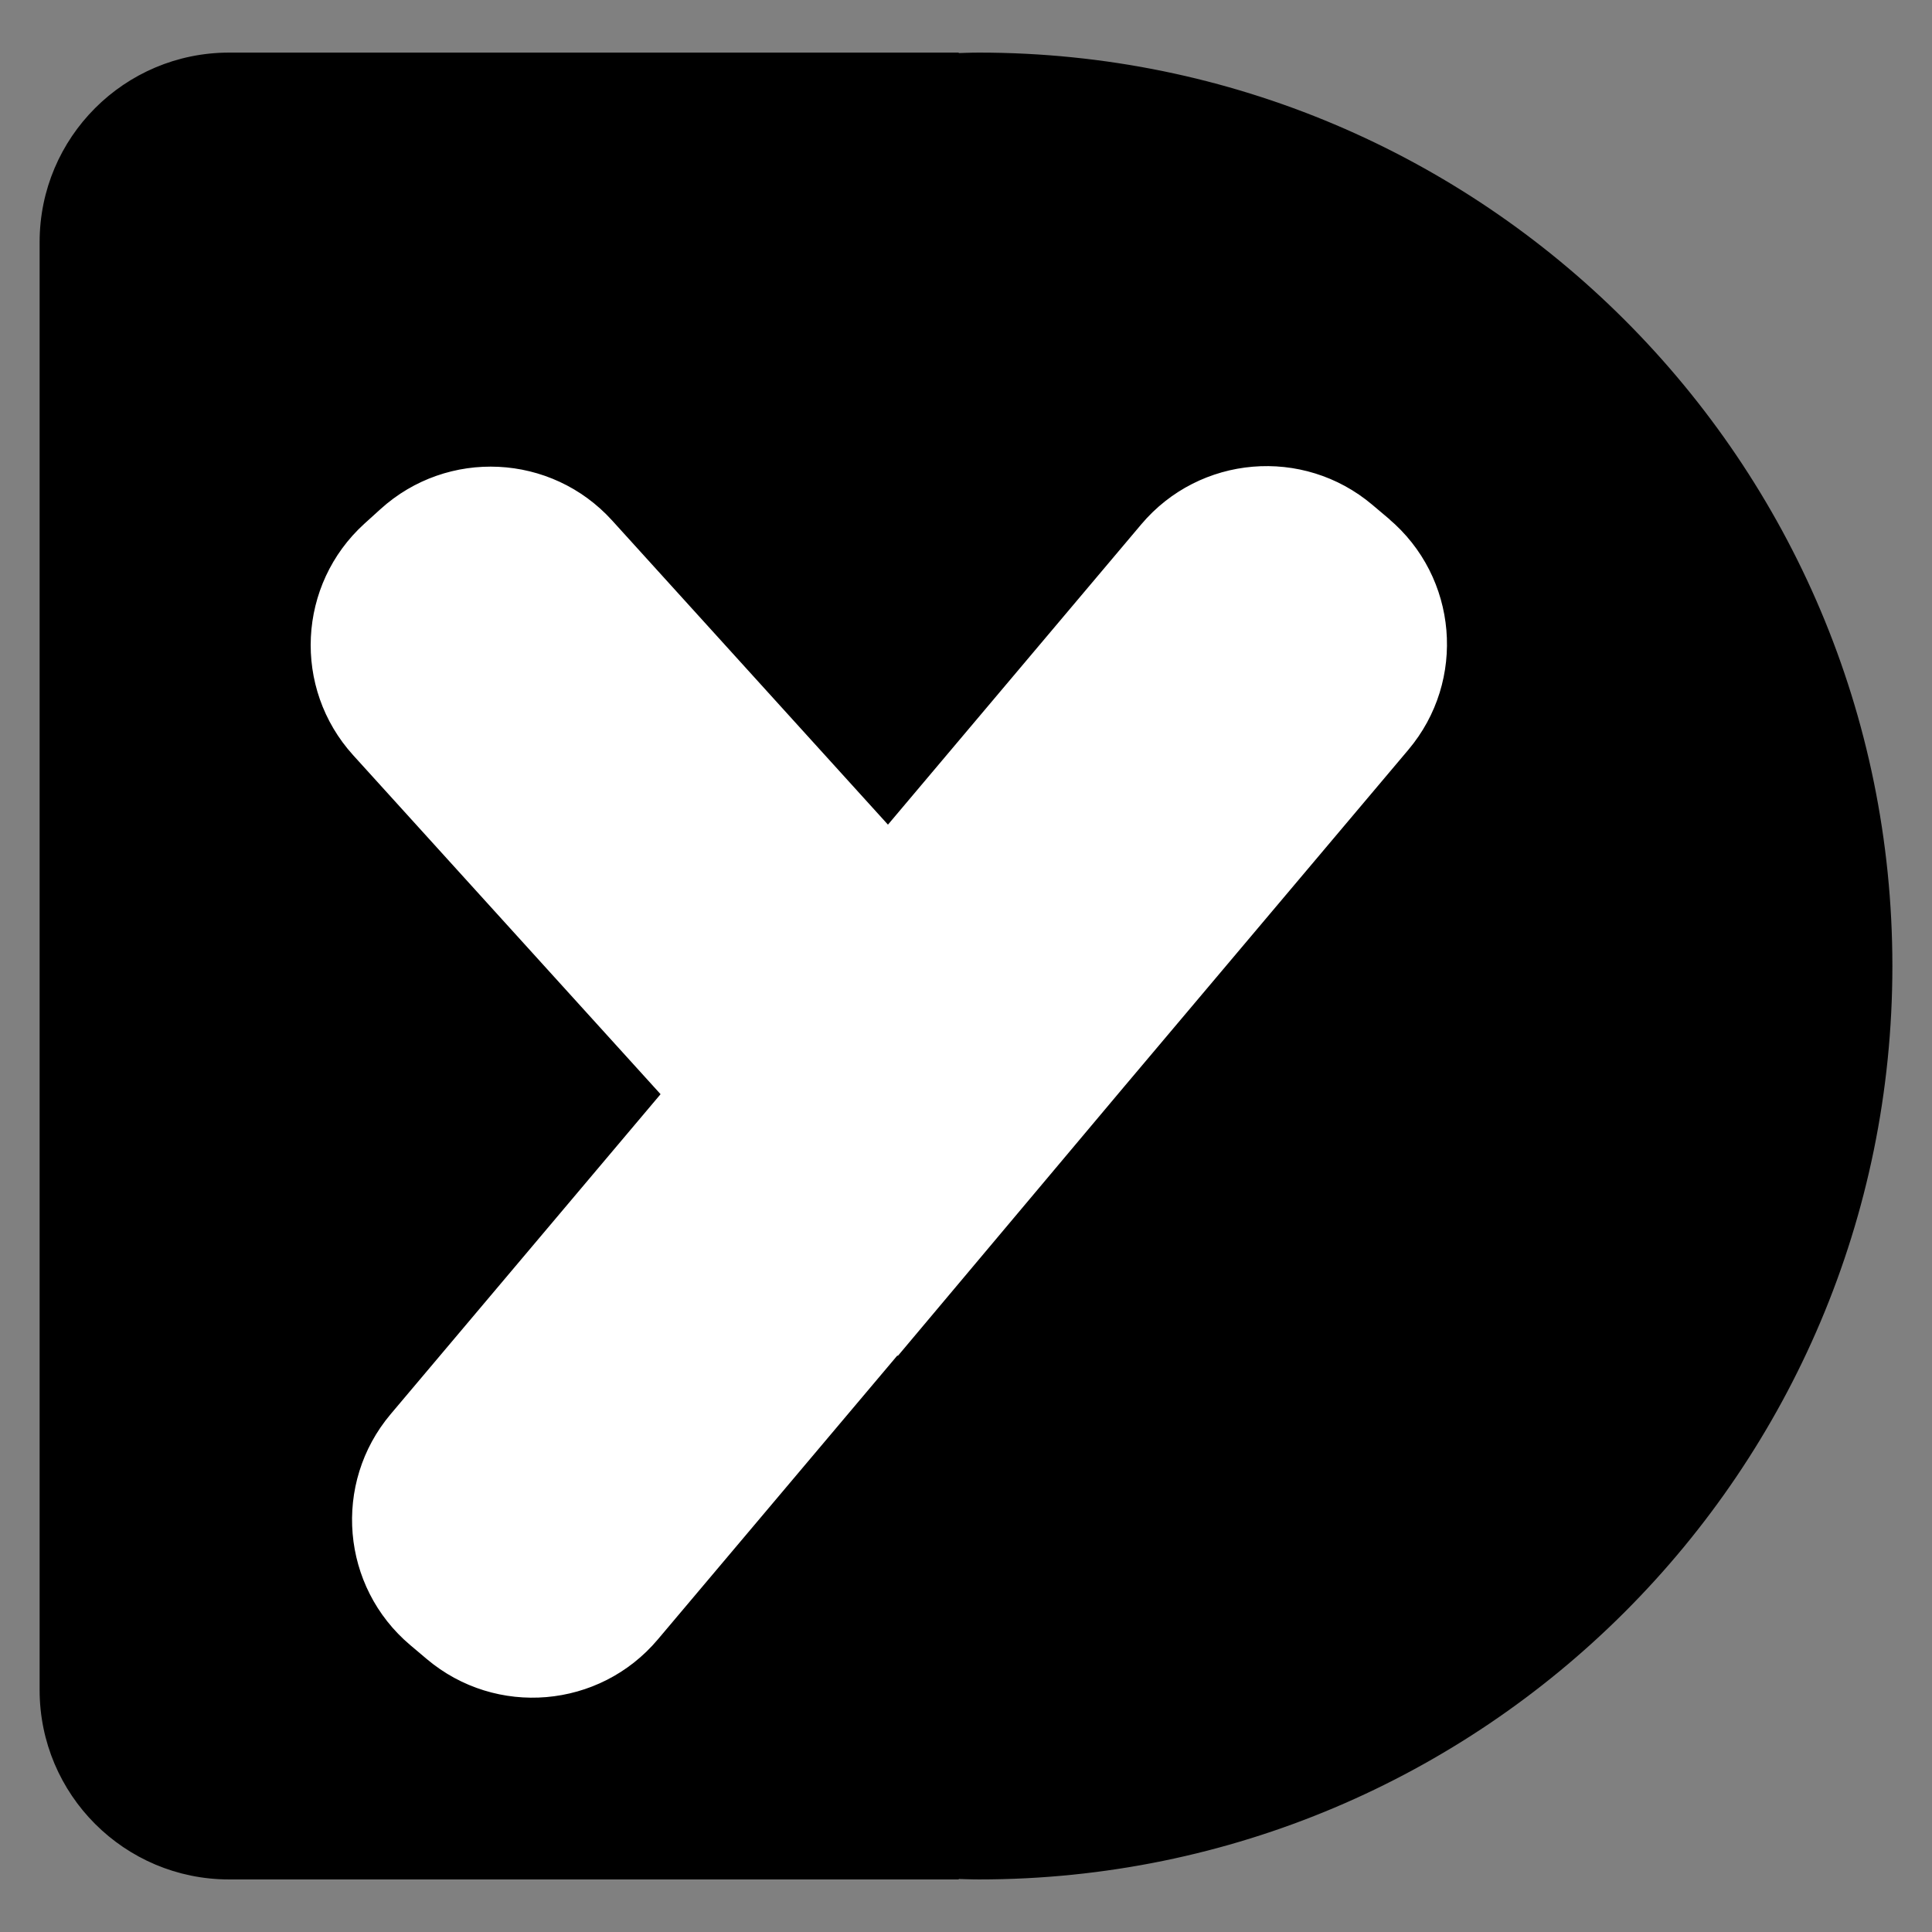 <?xml version="1.0" encoding="UTF-8"?> <svg xmlns="http://www.w3.org/2000/svg" id="Layer_1" version="1.1" viewBox="0 0 512 512"><rect x="0" y="0" width="512" height="512" fill="#808080" stroke="none"/><defs><style> .st0 { fill: #fff; stroke: #fff; } .st0, .st1 { stroke-miterlimit: 10; } .st1 { stroke: #000; stroke-width: 3px; } </style></defs><path class="st1" d="M259.44,15.44c-2.31,0-4.58.11-6.87.17v-.17H60.71c-26.9,0-48.71,21.81-48.71,48.71v383.71c0,26.9,21.81,48.71,48.71,48.71h191.86v-.17c2.29.06,4.57.17,6.87.17,132.86,0,240.56-107.7,240.56-240.56S392.3,15.44,259.44,15.44Z"></path><path class="st0" d="M367.71,137.83l-4.36-3.68c-18.13-15.3-45.24-13-60.53,5.14l-67.49,80.01-73.49-81.04c-15.94-17.57-43.11-18.9-60.68-2.96l-4.23,3.83c-17.57,15.94-18.9,43.1-2.96,60.68l81.75,90.15-71.8,85.11c-15.3,18.13-13,45.24,5.14,60.53l4.36,3.68c18.13,15.3,45.24,13,60.53-5.14l63.87-75.71.11.13,59.49-70.78h0s75.42-89.4,75.42-89.4c15.3-18.13,13-45.24-5.14-60.53Z"></path></svg> 
